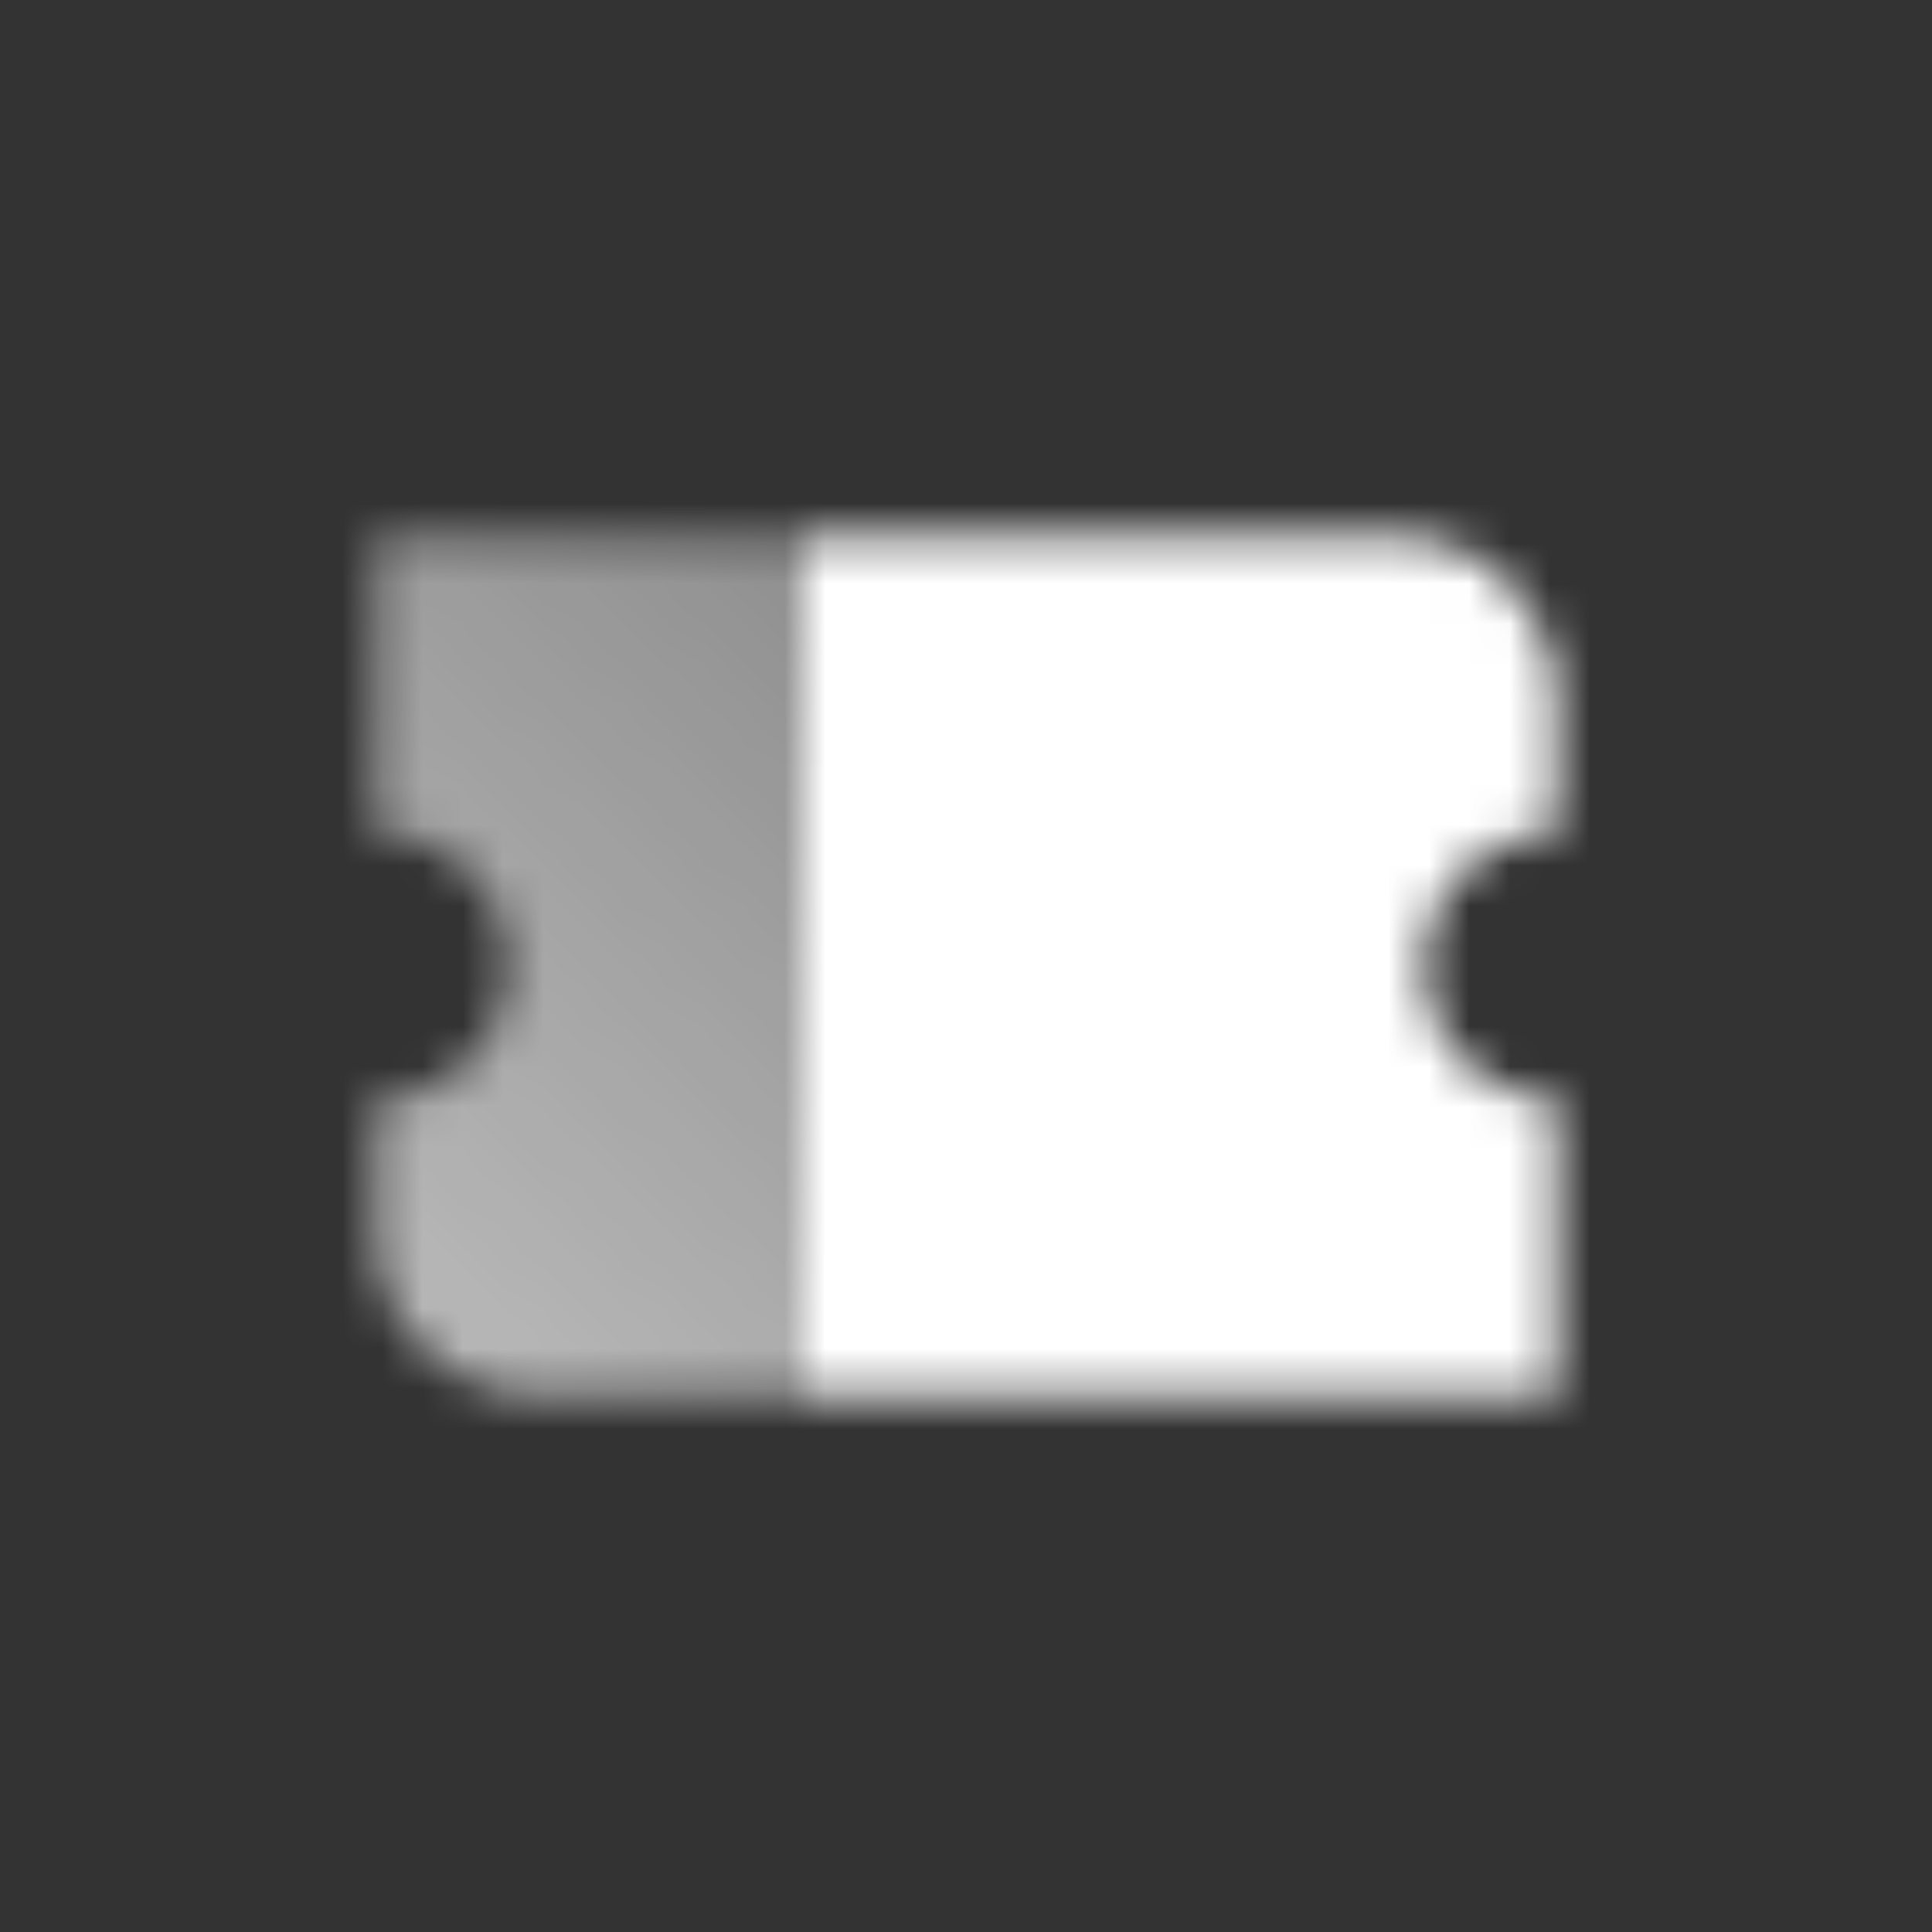 <svg width="48" height="48" viewBox="0 0 48 48" fill="none" xmlns="http://www.w3.org/2000/svg">
<rect x="0" y="0" width="48" height="48" fill="#333333" stroke="none"/>
<mask id="mask0_11388_13284" style="mask-type:alpha" maskUnits="userSpaceOnUse" x="9" y="13" width="30" height="22">
<path d="M20 13.334H9.333V20.667C11.174 20.667 12.666 22.159 12.666 24C12.666 25.841 11.174 27.334 9.333 27.334V30.667C9.333 32.876 11.124 34.667 13.333 34.667H20V13.334Z" fill="url(#paint0_linear_11388_13284)"/>
<path d="M20 34.667H38.667V27.333C36.827 27.332 35.335 25.84 35.335 24C35.335 22.159 36.827 20.667 38.667 20.666V17.334C38.667 15.124 36.876 13.334 34.667 13.334H20V34.667Z" fill="black"/>
</mask>
<g mask="url(#mask0_11388_13284)">
<path d="M40 40H8V8H40V40Z" fill="white"/>
</g>
<defs>
<linearGradient id="paint0_linear_11388_13284" x1="12.666" y1="34.667" x2="30.499" y2="15.18" gradientUnits="userSpaceOnUse">
<stop stop-opacity="0.65"/>
<stop offset="1" stop-opacity="0.4"/>
</linearGradient>
</defs>
</svg>
